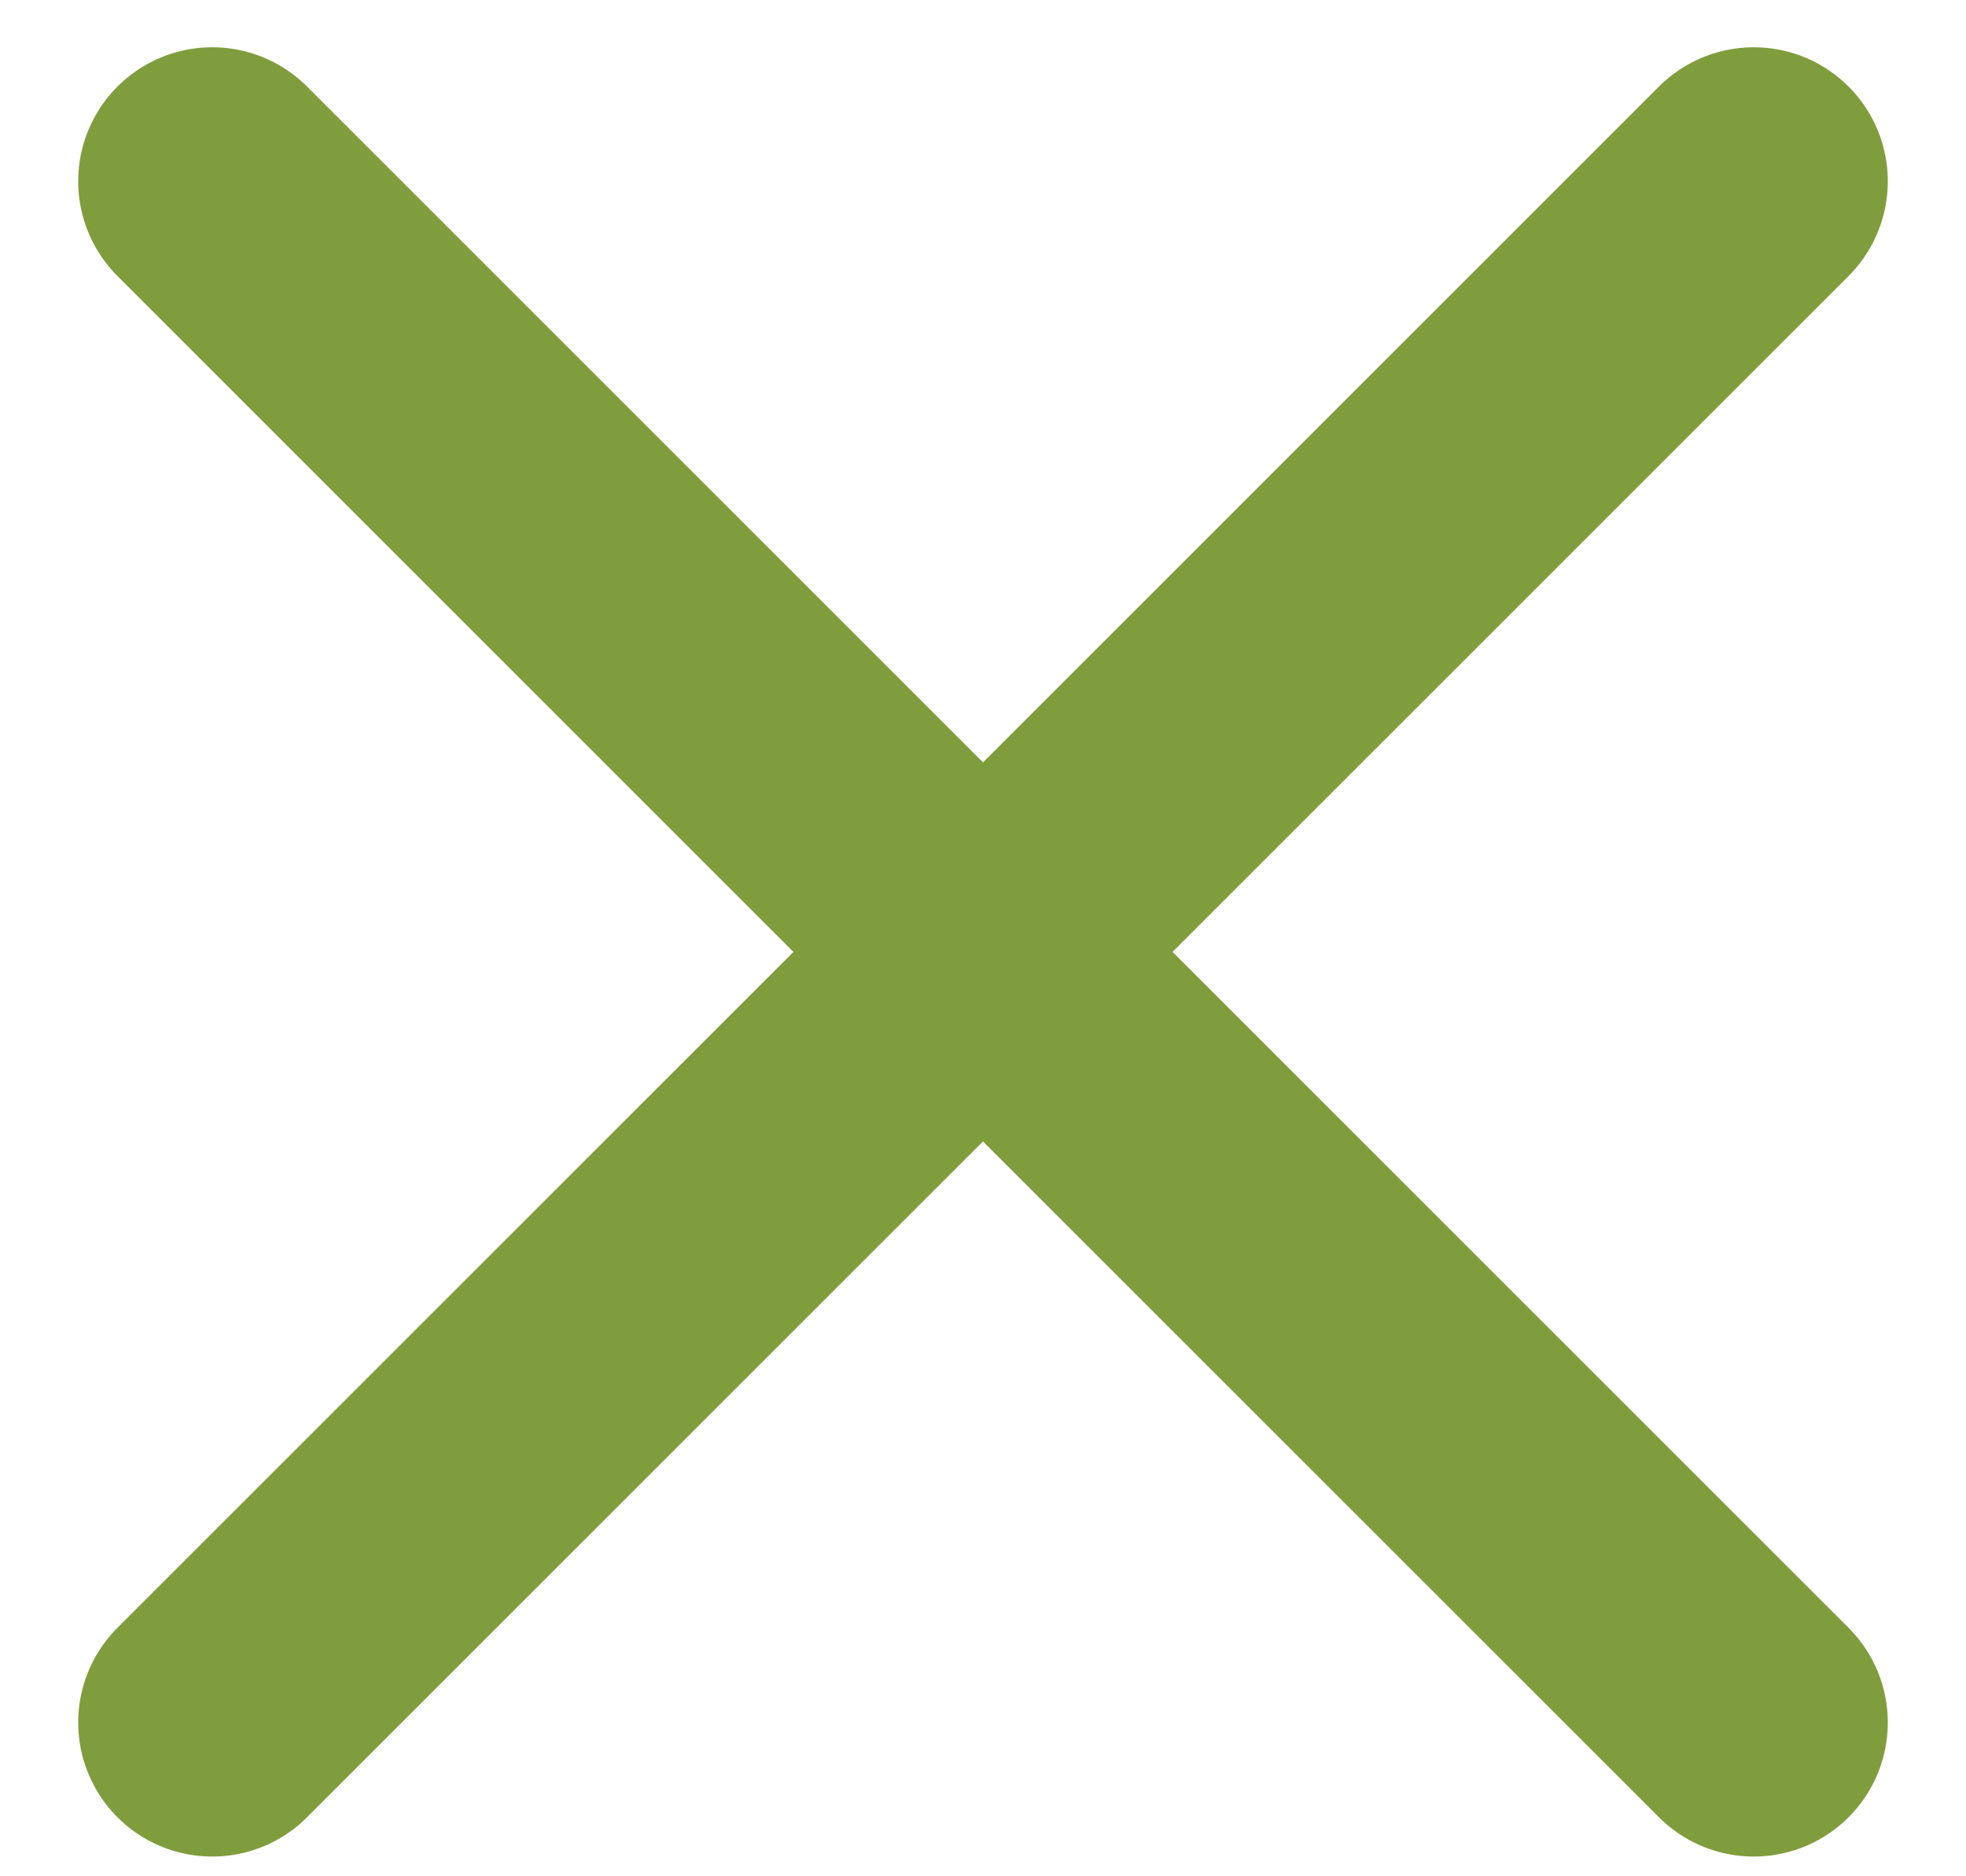 <?xml version="1.0" encoding="UTF-8"?>
<svg width="22px" height="21px" viewBox="0 0 22 21" version="1.1" xmlns="http://www.w3.org/2000/svg" xmlns:xlink="http://www.w3.org/1999/xlink">
    <!-- Generator: Sketch 64 (93537) - https://sketch.com -->
    <title>icon/hamburger-alpha</title>
    <desc>Created with Sketch.</desc>
    <g id="Page-1" stroke="none" stroke-width="1" fill="none" fill-rule="evenodd">
        <g id="mobile/menu" transform="translate(-328, -25)">
            <g id="icon/close-alpha" transform="translate(323, 19.655)">
                <g id="navigation-menu">
                    <rect id="Rectangle" x="0" y="0" width="32" height="32"></rect>
                </g>
                <g id="close" transform="translate(7, 7)" stroke="#809D3D" stroke-linecap="round" stroke-linejoin="round">
                    <line x1="0.375" y1="0.374" x2="17.625" y2="17.624" id="Path" stroke-width="3"></line>
                    <line x1="17.625" y1="0.374" x2="0.375" y2="17.624" id="Path" stroke-width="3"></line>
                </g>
            </g>
        </g>
    </g>
</svg>
